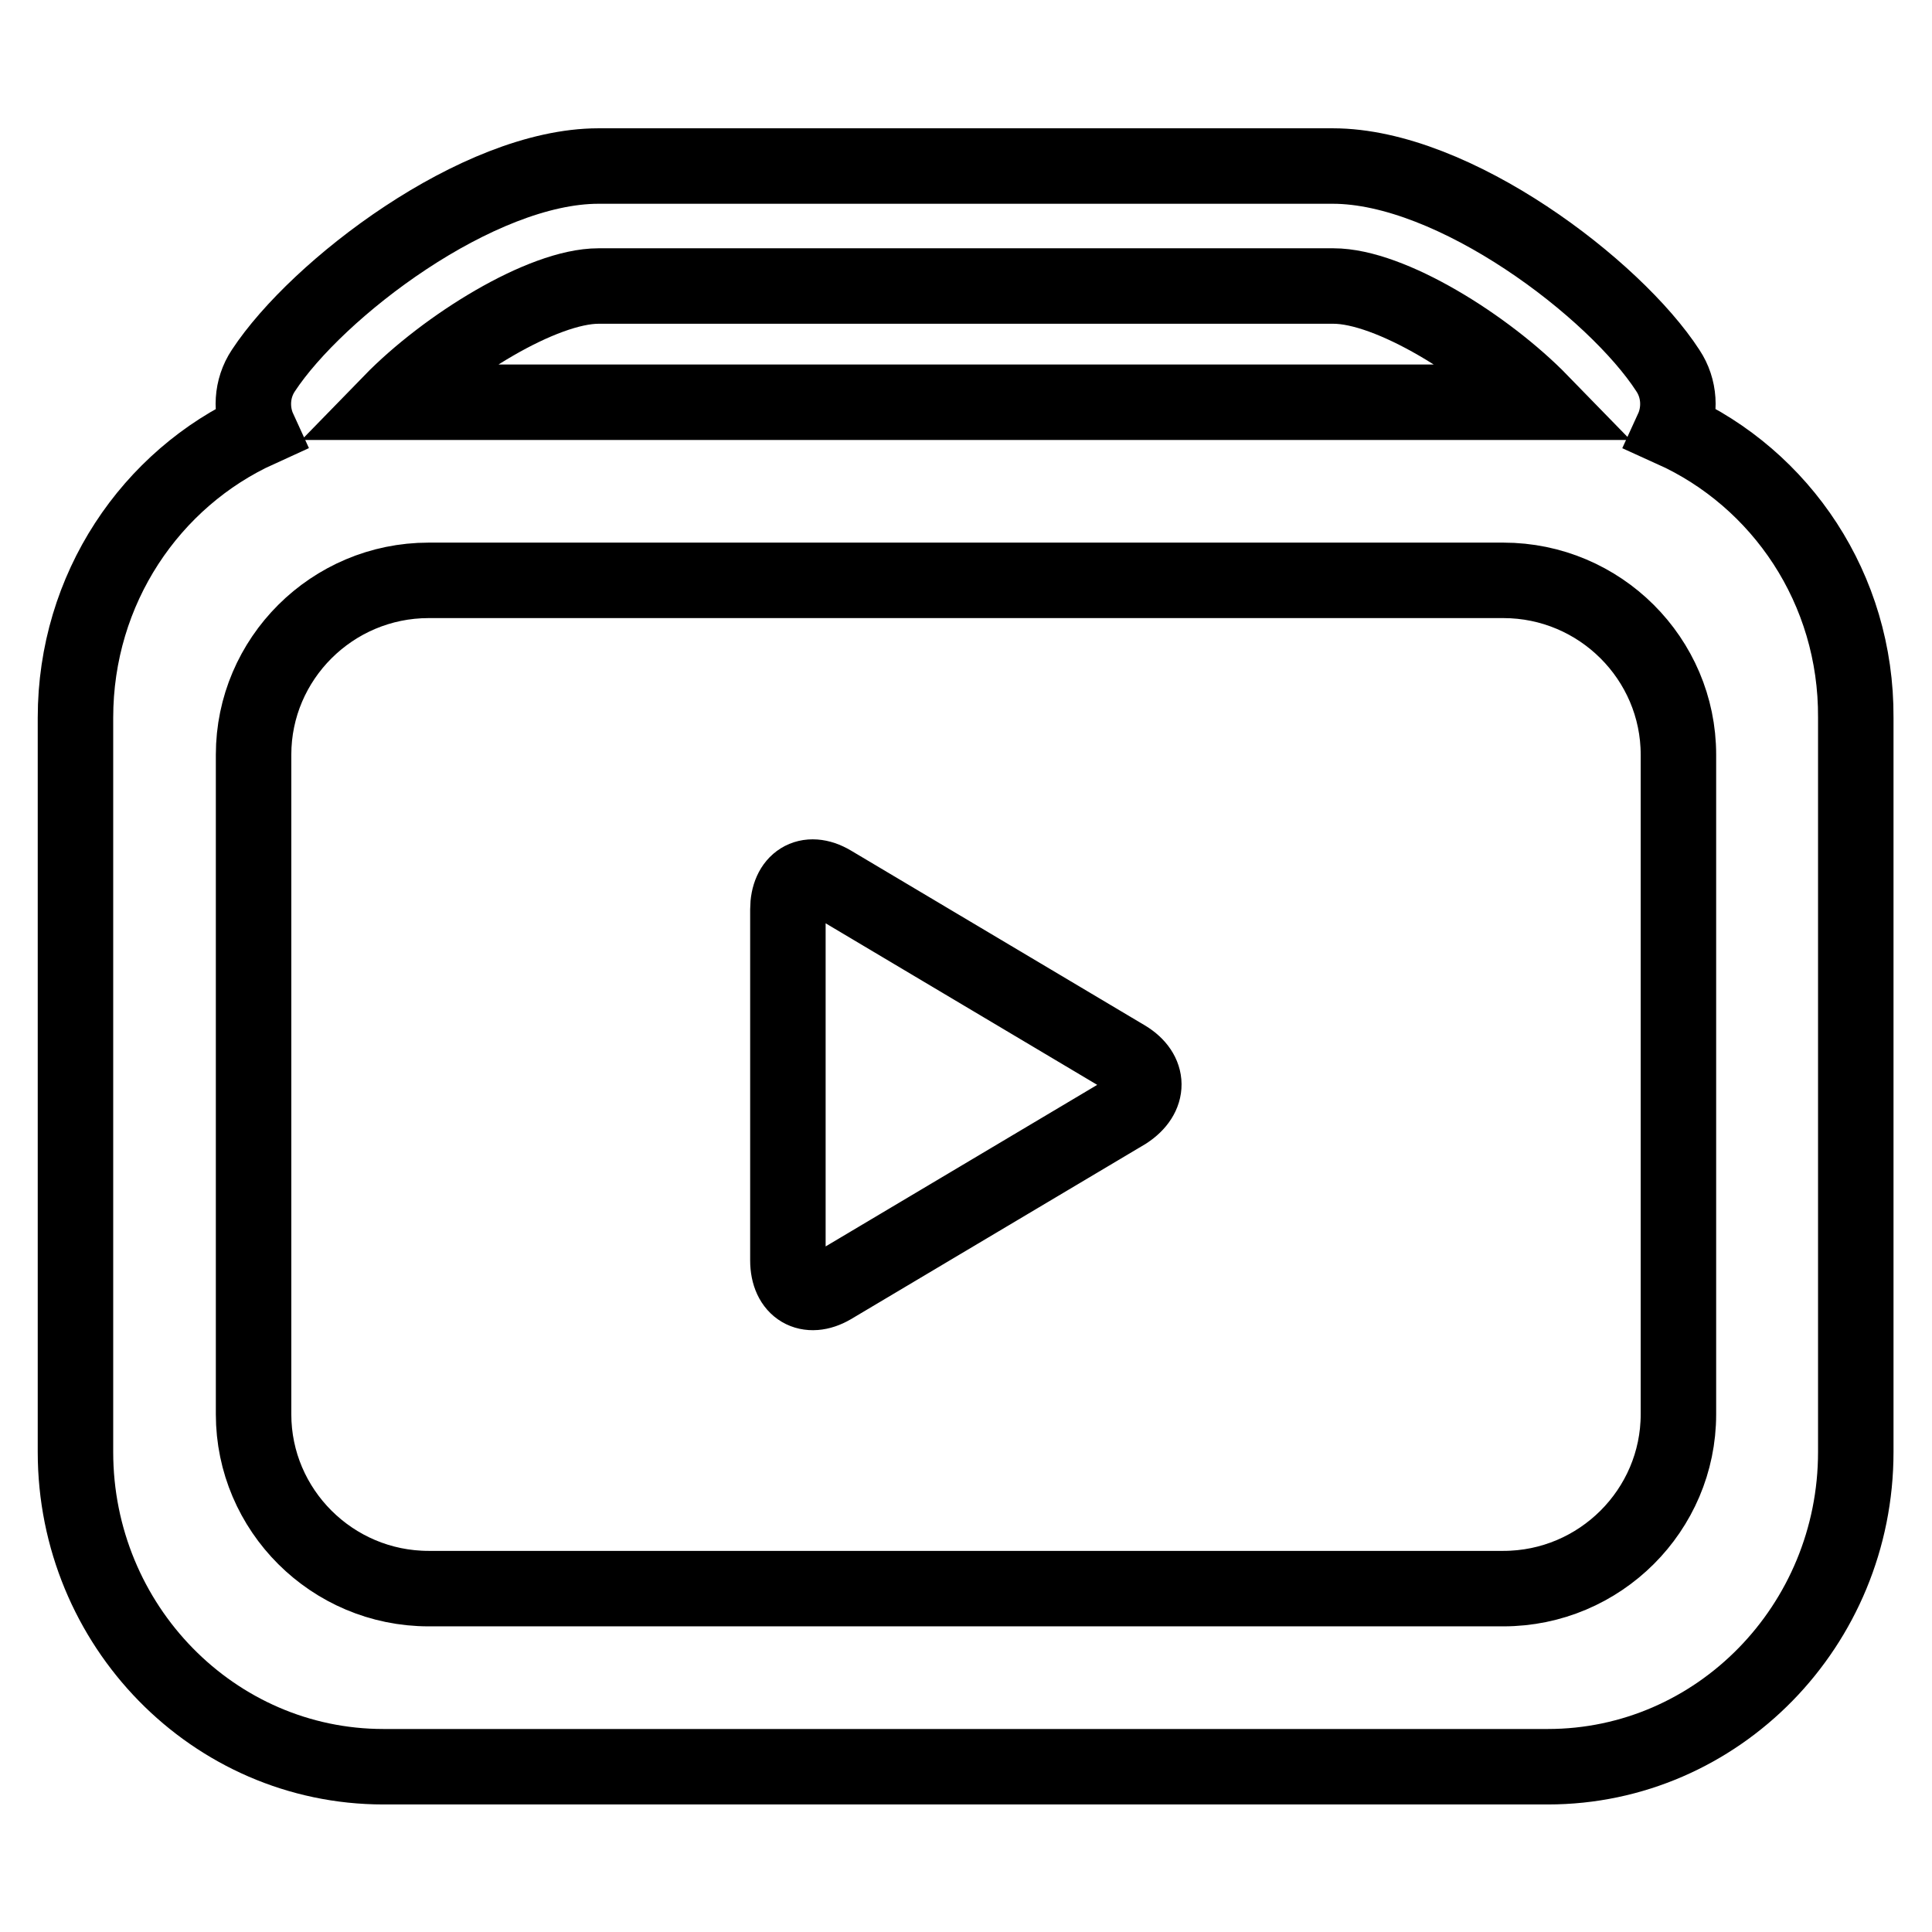 <?xml version="1.0" encoding="utf-8"?>
<!-- Svg Vector Icons : http://www.onlinewebfonts.com/icon -->
<!DOCTYPE svg PUBLIC "-//W3C//DTD SVG 1.1//EN" "http://www.w3.org/Graphics/SVG/1.1/DTD/svg11.dtd">
<svg version="1.1" xmlns="http://www.w3.org/2000/svg" xmlns:xlink="http://www.w3.org/1999/xlink" x="0px" y="0px" viewBox="0 0 256 256" enable-background="new 0 0 256 256" xml:space="preserve">
<g> <path stroke-width="10" fill-opacity="0" stroke="#000000"  d="M221.6,56.9c1.1-2.4,1-5.4-0.6-7.8c-7-10.8-28.3-27.1-44.4-27.1H79.3c-16,0-37.3,16.3-44.4,27.1 c-1.6,2.4-1.7,5.4-0.6,7.8C20,63.4,10,78,10,95.1v97.3c0,23,18.3,41.7,40.8,41.7h154.3c22.5,0,40.8-18.7,40.8-41.7V95.1 C246,78,236,63.4,221.6,56.9z M79.3,37.9h97.4c7.5,0,20.2,7.9,27.5,15.4H51.8C59.1,45.8,71.9,37.9,79.3,37.9z M222.4,187.4 c0,12.7-10.4,23.1-23.2,23.1H56.8c-12.8,0-23.2-10.4-23.2-23.1V100c0-12.7,10.4-23.1,23.2-23.1h142.4c12.8,0,23.2,10.4,23.2,23.1 V187.4z M149.2,140.2l-39-23.2c-3.2-1.9-5.8-0.2-5.8,3.5v46.5c0,3.8,2.7,5.3,5.8,3.5l39-23.2C152.4,145.2,152.3,142.1,149.2,140.2z "/></g>
</svg>